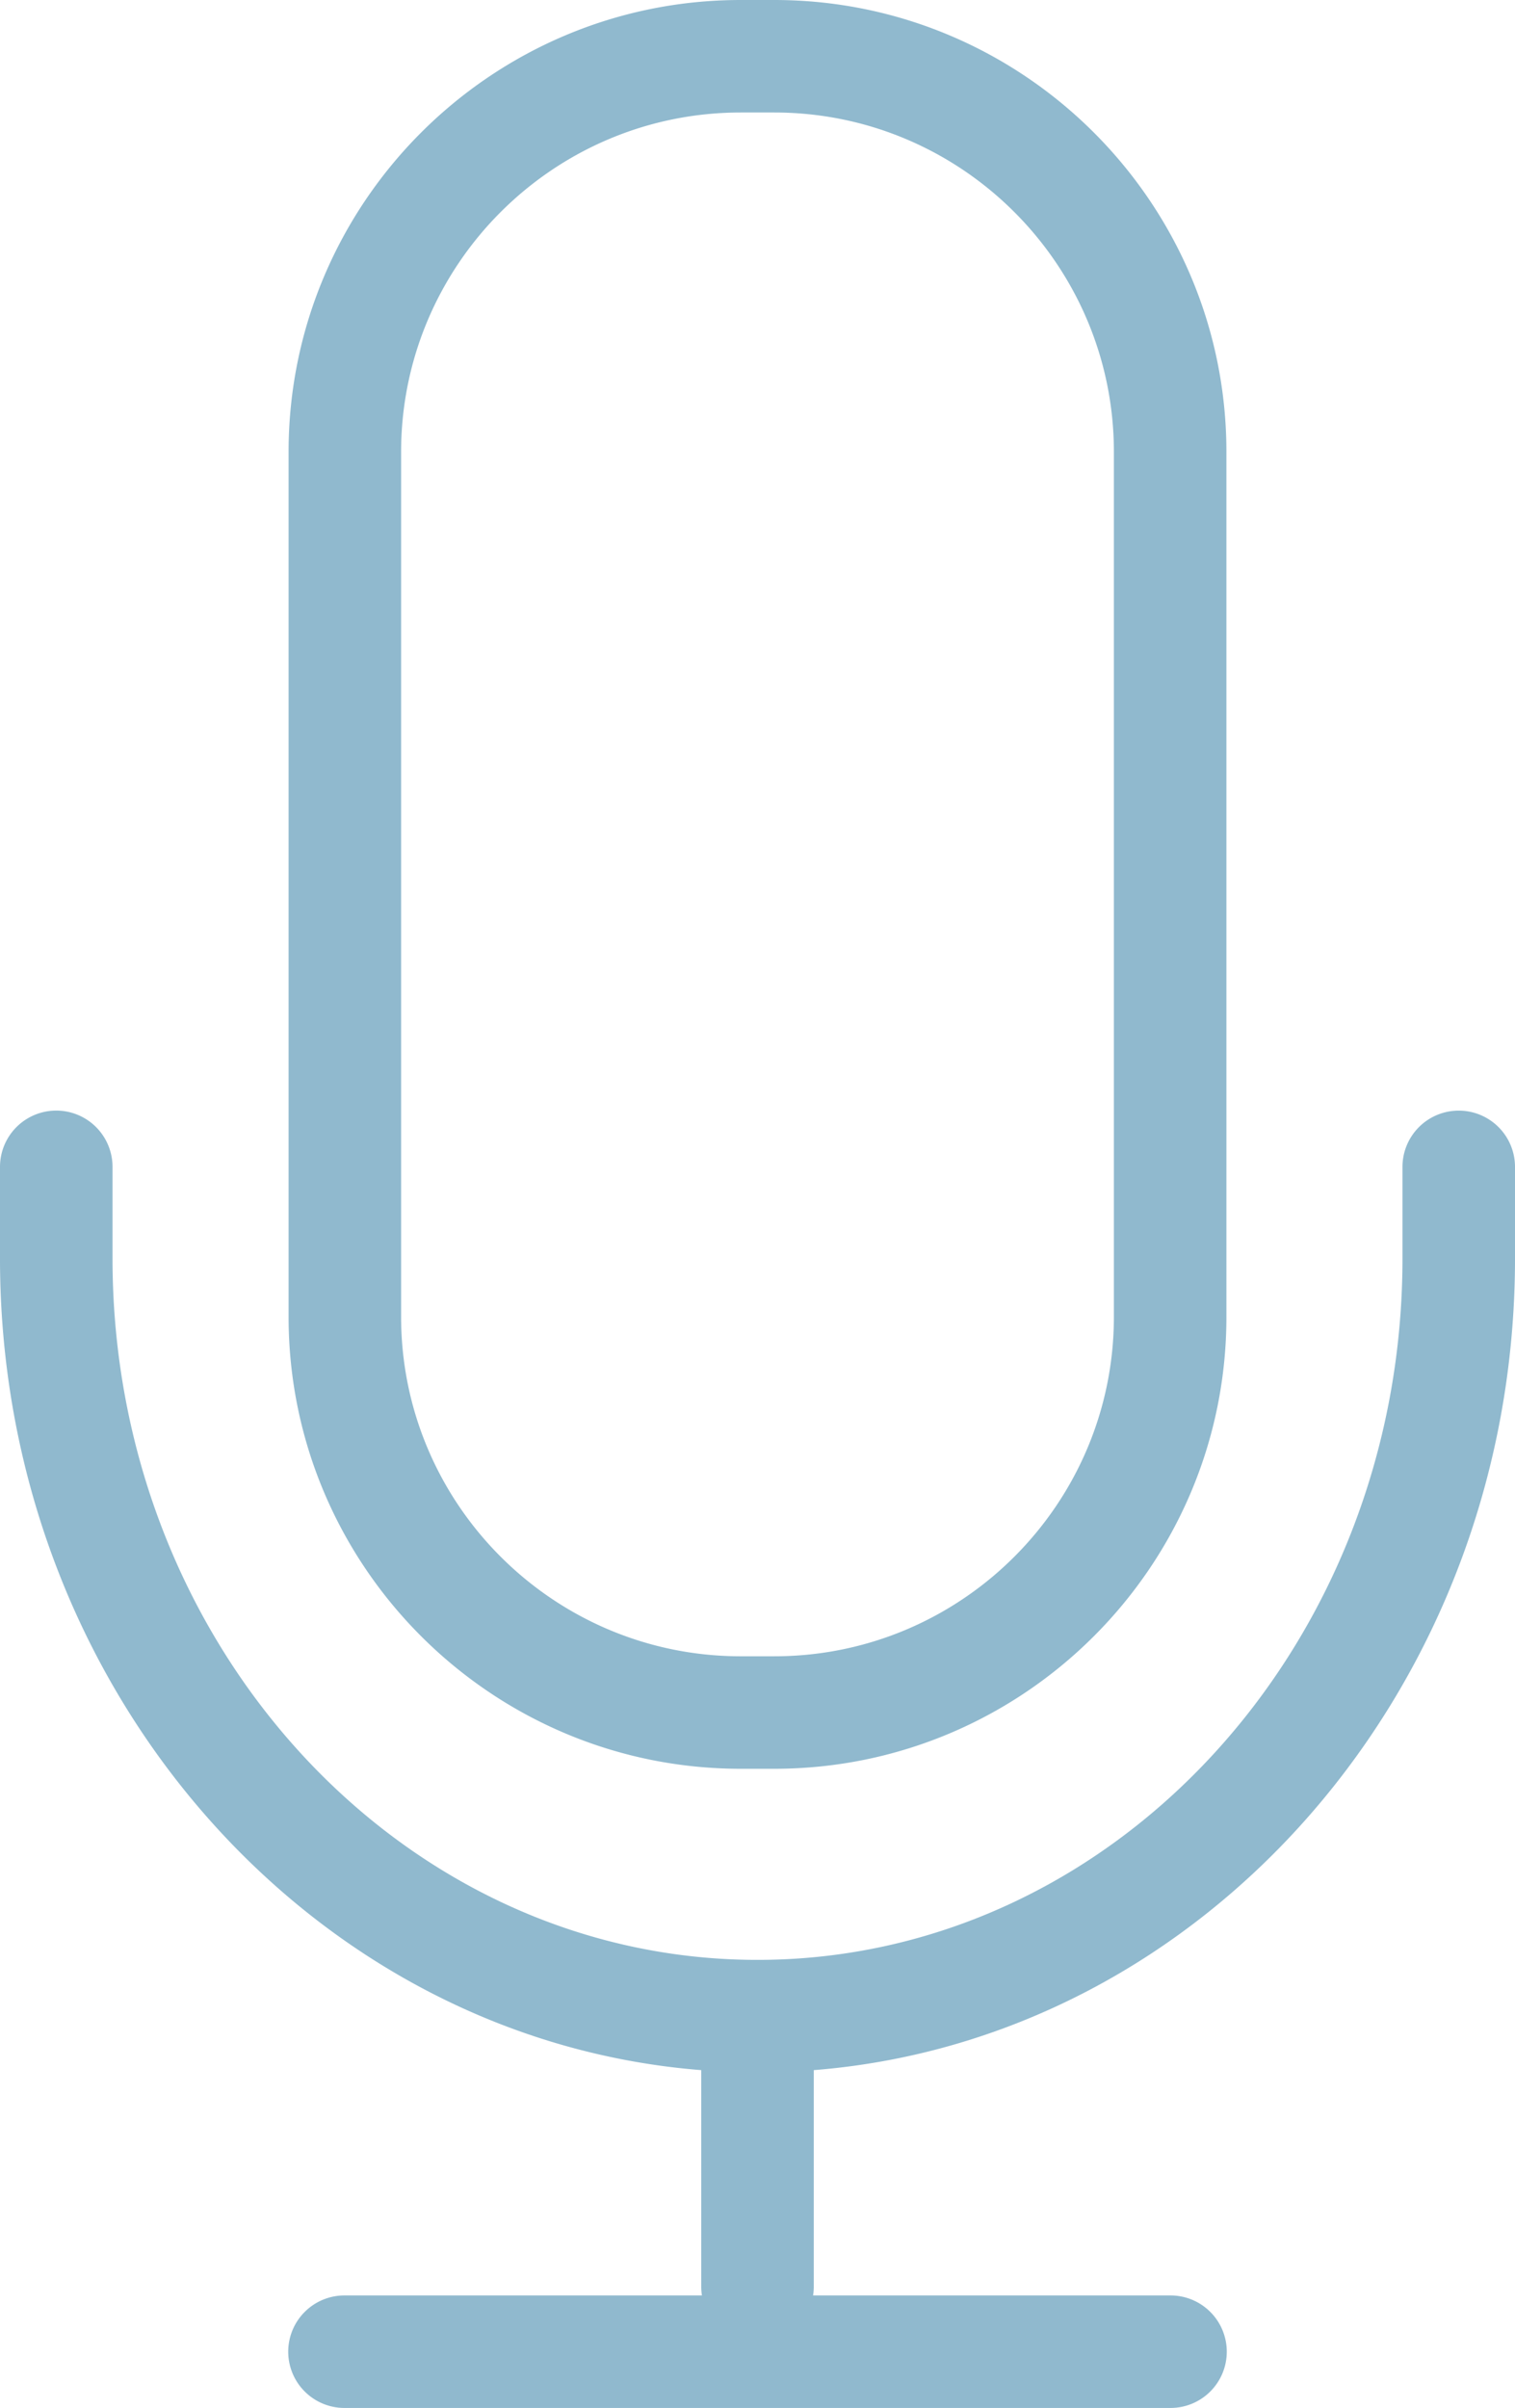 <?xml version="1.0" encoding="UTF-8"?> <svg xmlns="http://www.w3.org/2000/svg" id="rental_p4.svg" width="552" height="877" viewBox="0 0 552 877"><defs><style> .cls-1 { fill: #90b9ce; fill-rule: evenodd; } </style></defs><path id="rental_p4.svg-2" data-name="rental_p4.svg" class="cls-1" d="M269.873,644.207h12.254c90.83,0,164.726-73.85,164.726-164.623V164.621C446.853,73.849,372.957,0,282.127,0H269.873c-90.83,0-164.725,73.849-164.725,164.621V479.584C105.148,570.357,179.043,644.207,269.873,644.207ZM146.147,164.621c0-68.18,55.5-123.648,123.726-123.648h12.254c68.223,0,123.726,55.468,123.726,123.648V479.584c0,68.18-55.5,123.65-123.726,123.65H269.873c-68.223,0-123.726-55.47-123.726-123.65V164.621ZM531.5,404.5A20.494,20.494,0,0,0,511,424.987v33.394c0,140.843-105.42,255.428-235,255.428S41,599.224,41,458.381V424.987a20.5,20.5,0,0,0-41,0v33.394C0,614.412,112.851,742.664,255.5,753.965v79.011a20.587,20.587,0,0,0,.252,3.051H125.647a20.487,20.487,0,1,0,0,40.973H426.353a20.487,20.487,0,1,0,0-40.973h-130.1a20.587,20.587,0,0,0,.251-3.051V753.965C439.149,742.663,552,614.412,552,458.381V424.987A20.494,20.494,0,0,0,531.5,404.5Z"></path></svg> 